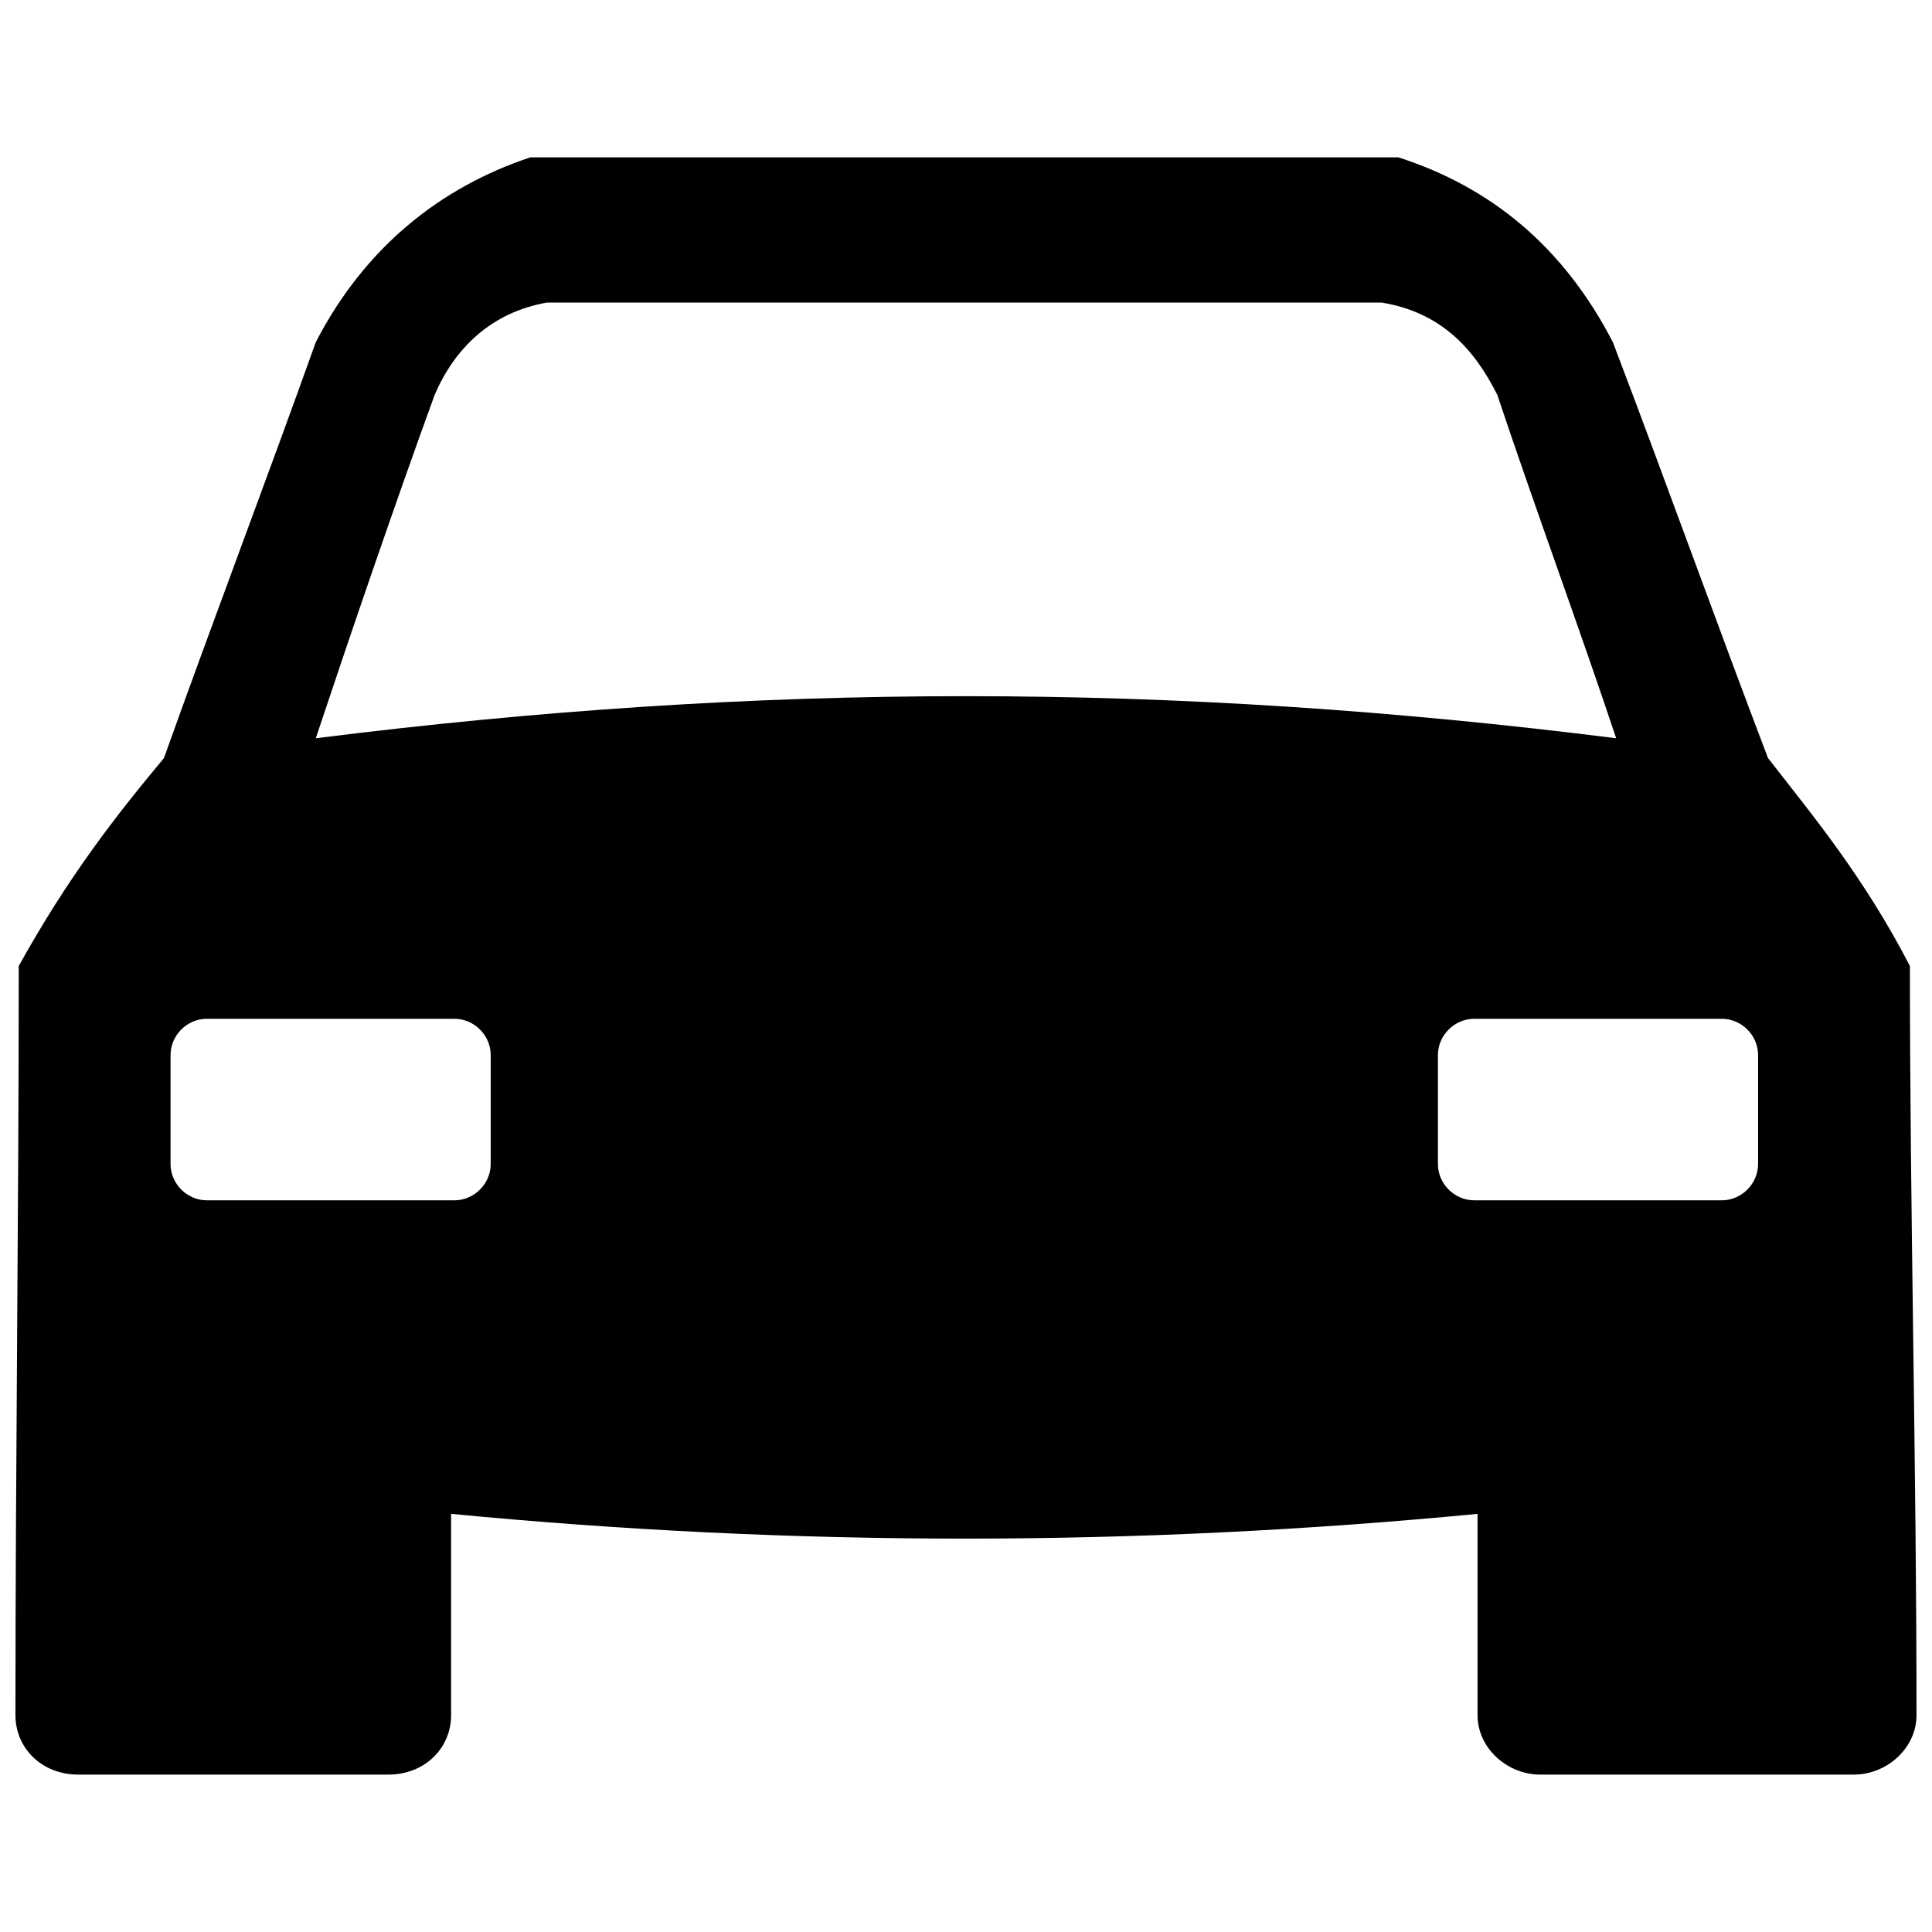 <?xml version="1.0" encoding="UTF-8"?>
<!-- The Best Svg Icon site in the world: iconSvg.co, Visit us! https://iconsvg.co -->
<svg width="800px" height="800px" version="1.1" viewBox="144 144 512 512" xmlns="http://www.w3.org/2000/svg">
 <defs>
  <clipPath id="a">
   <path d="m148.09 185h503.81v430h-503.81z"/>
  </clipPath>
 </defs>
 <g clip-path="url(#a)">
  <path d="m187.45 344.89c13.121-36.734 27.113-73.473 40.234-110.21 13.121-25.367 33.238-41.109 56.852-48.98h230.04c24.492 7.871 43.734 23.617 56.852 48.98 13.996 36.734 27.113 73.473 41.109 110.21 12.246 15.742 25.367 31.488 37.609 55.105 0 65.602 1.75 132.07 1.75 198.55 0 8.746-7.871 15.742-16.617 15.742h-83.094c-8.746 0-16.617-6.996-16.617-15.742v-53.355c-90.965 8.746-181.05 8.746-272.02 0v53.355c0 8.746-6.996 15.742-16.617 15.742h-82.219c-9.621 0-16.617-6.996-16.617-15.742 0-66.477 0.875-132.95 0.875-198.55 13.121-23.617 25.367-39.359 38.484-55.105zm101.46-120.7c-14.871 2.625-24.492 12.246-29.738 24.492-10.496 28.863-21.867 62.102-31.488 90.965 118.08-14.871 226.54-14.871 344.62 0-9.621-28.863-21.867-62.102-31.488-90.965-6.121-12.246-14.871-21.867-30.613-24.492zm311.38 189.8h-65.602c-5.246 0-9.621 4.375-9.621 9.621v28.863c0 5.246 4.375 9.621 9.621 9.621h65.602c5.246 0 9.621-4.375 9.621-9.621v-28.863c0-5.246-4.375-9.621-9.621-9.621zm-401.47 0h65.602c5.246 0 9.621 4.375 9.621 9.621v28.863c0 5.246-4.375 9.621-9.621 9.621h-65.602c-5.246 0-9.621-4.375-9.621-9.621v-28.863c0-5.246 4.375-9.621 9.621-9.621z" fill-rule="evenodd"/>
 </g>
</svg>